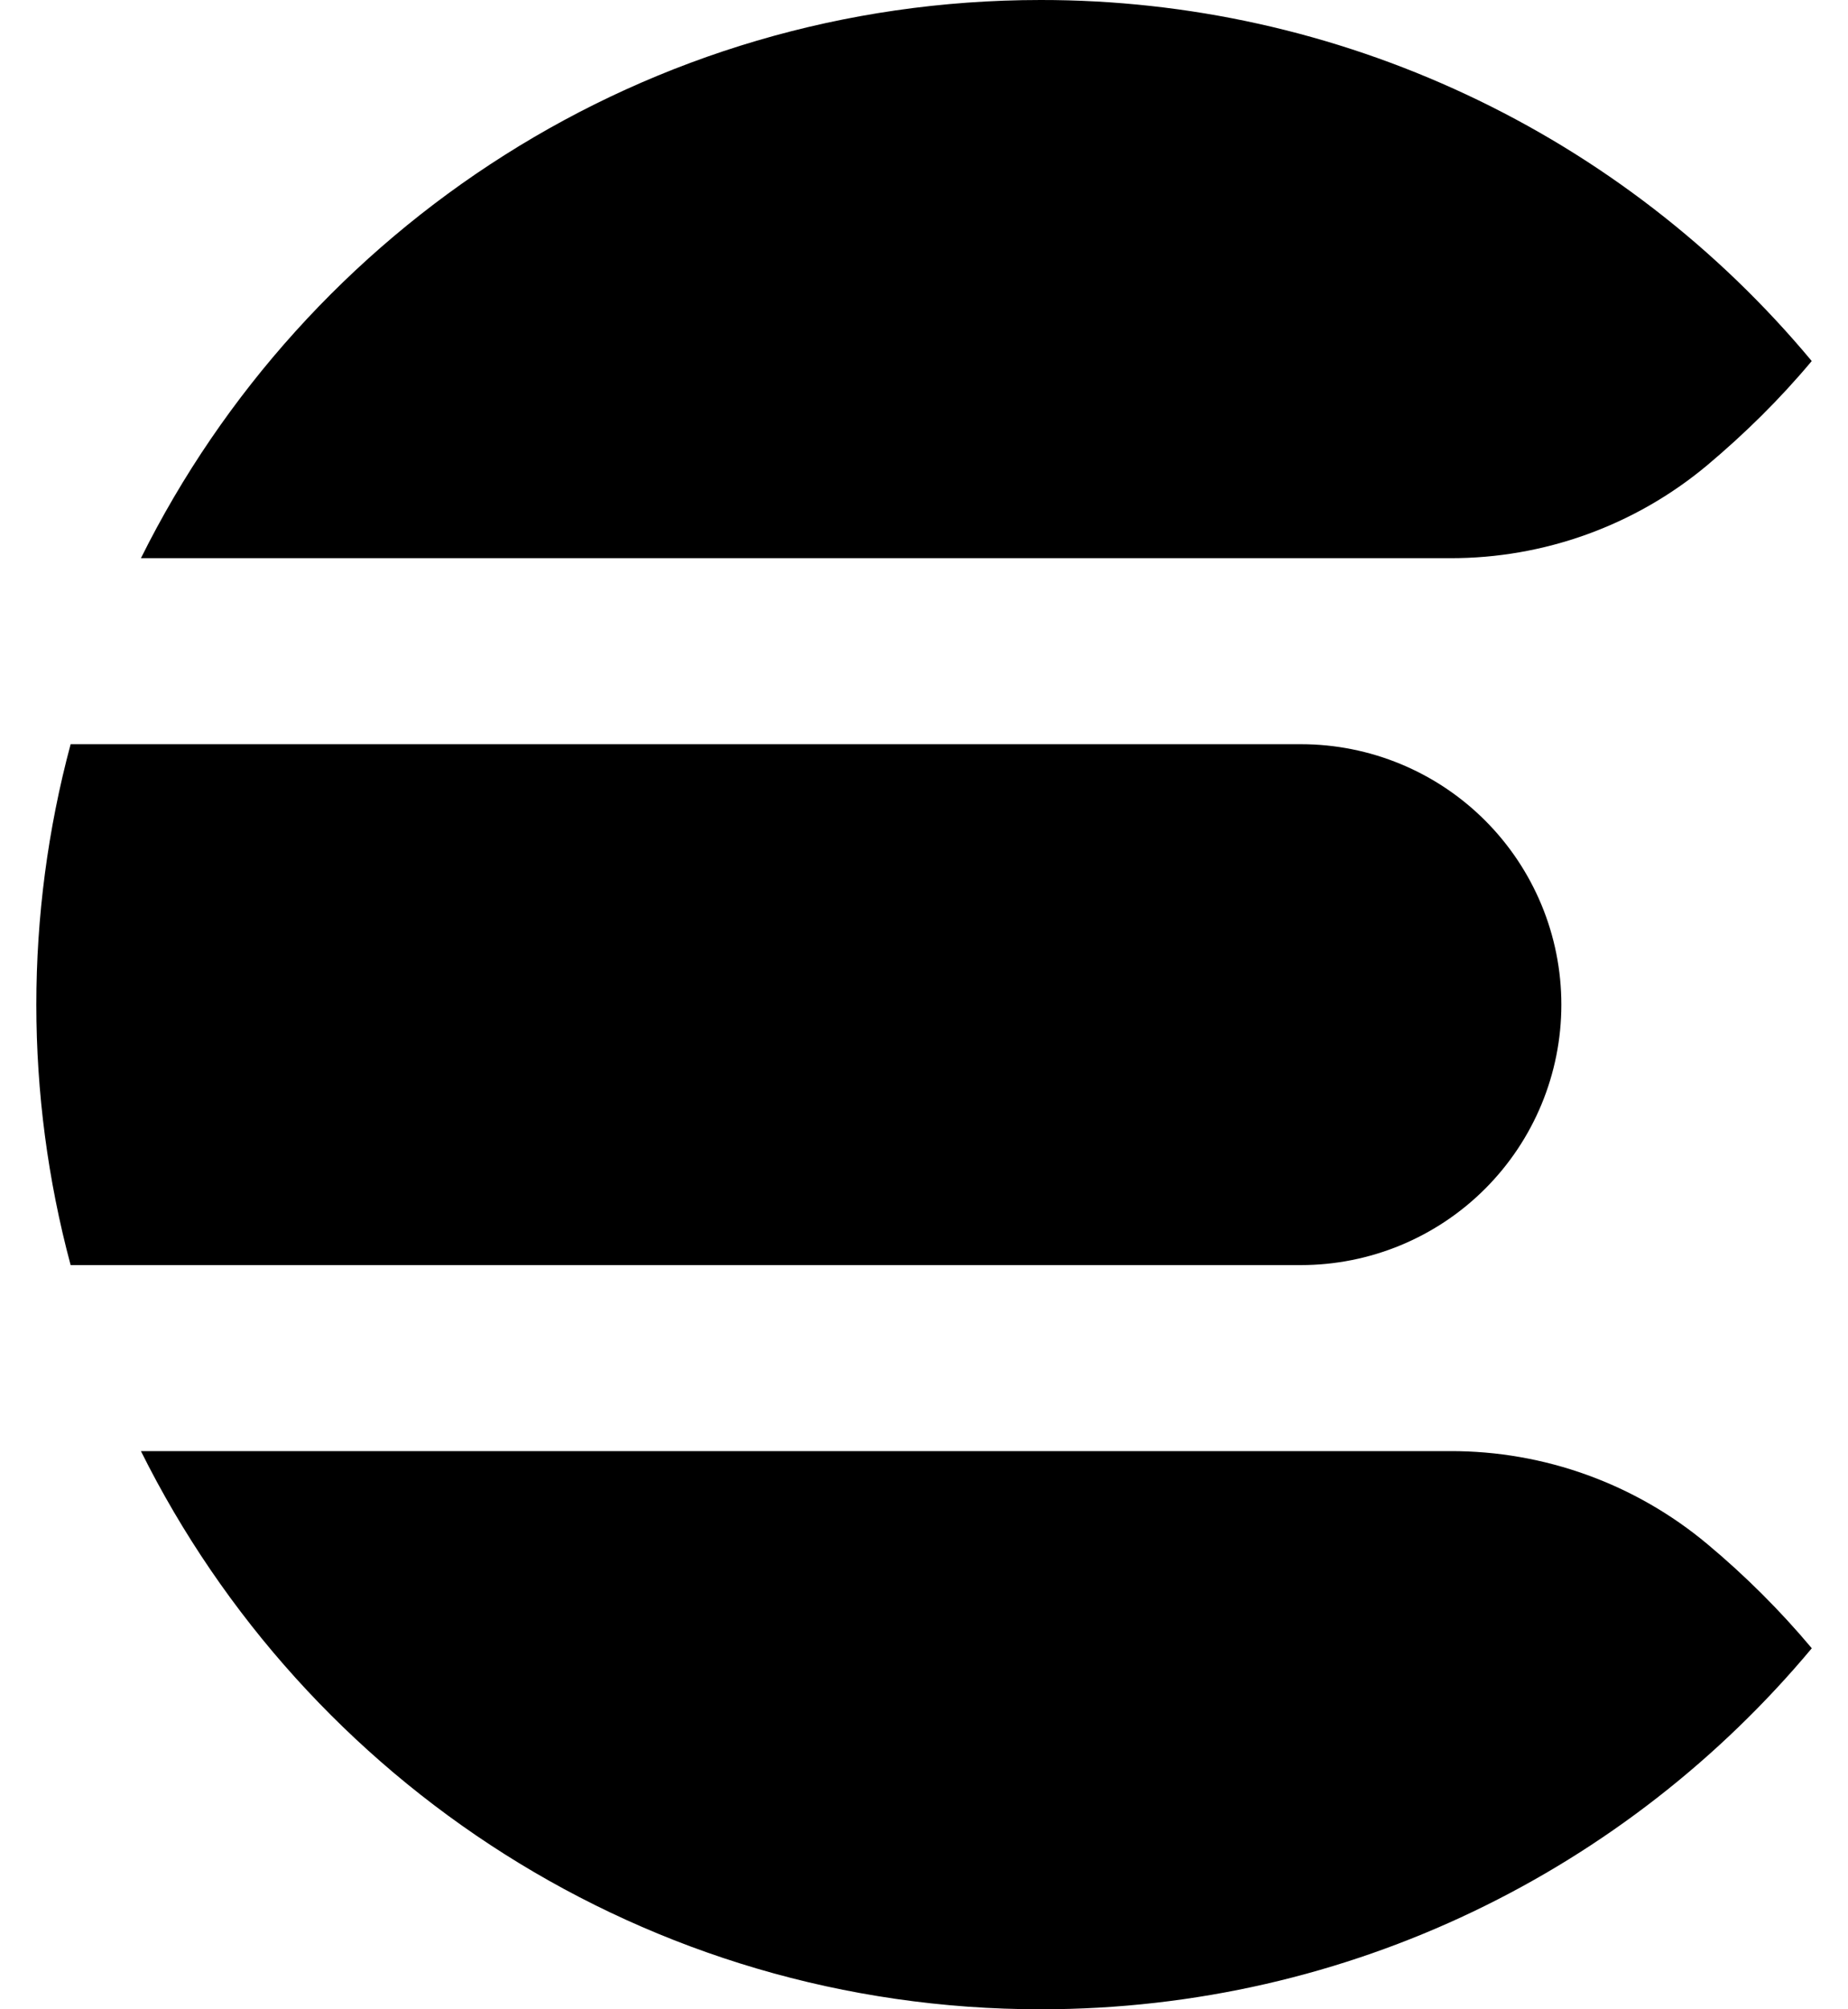 <svg width="46" height="50" viewBox="0 0 46 50" fill="none" xmlns="http://www.w3.org/2000/svg">
<path d="M25.904 9.30687e-06C16.09 9.30687e-06 7.602 5.658 3.508 13.89H36.094C38.434 13.896 40.701 13.078 42.496 11.577C43.425 10.796 44.296 9.942 45.094 8.988L45.096 8.983C42.752 6.169 39.818 3.905 36.501 2.353C33.184 0.8 29.566 -0.003 25.904 9.30687e-06ZM1.758 18.519C0.62 22.765 0.62 27.235 1.758 31.481H32.383C34.102 31.481 35.751 30.798 36.966 29.583C38.182 28.367 38.865 26.719 38.865 25C38.865 23.281 38.182 21.633 36.966 20.417C35.751 19.202 34.102 18.519 32.383 18.519H1.758ZM3.508 36.11C7.604 44.34 16.092 50 25.906 50C33.617 50 40.513 46.506 45.098 41.017L45.096 41.013C44.308 40.074 43.439 39.208 42.498 38.423C40.703 36.922 38.436 36.104 36.096 36.11H3.508Z" fill="black"/>
</svg>
